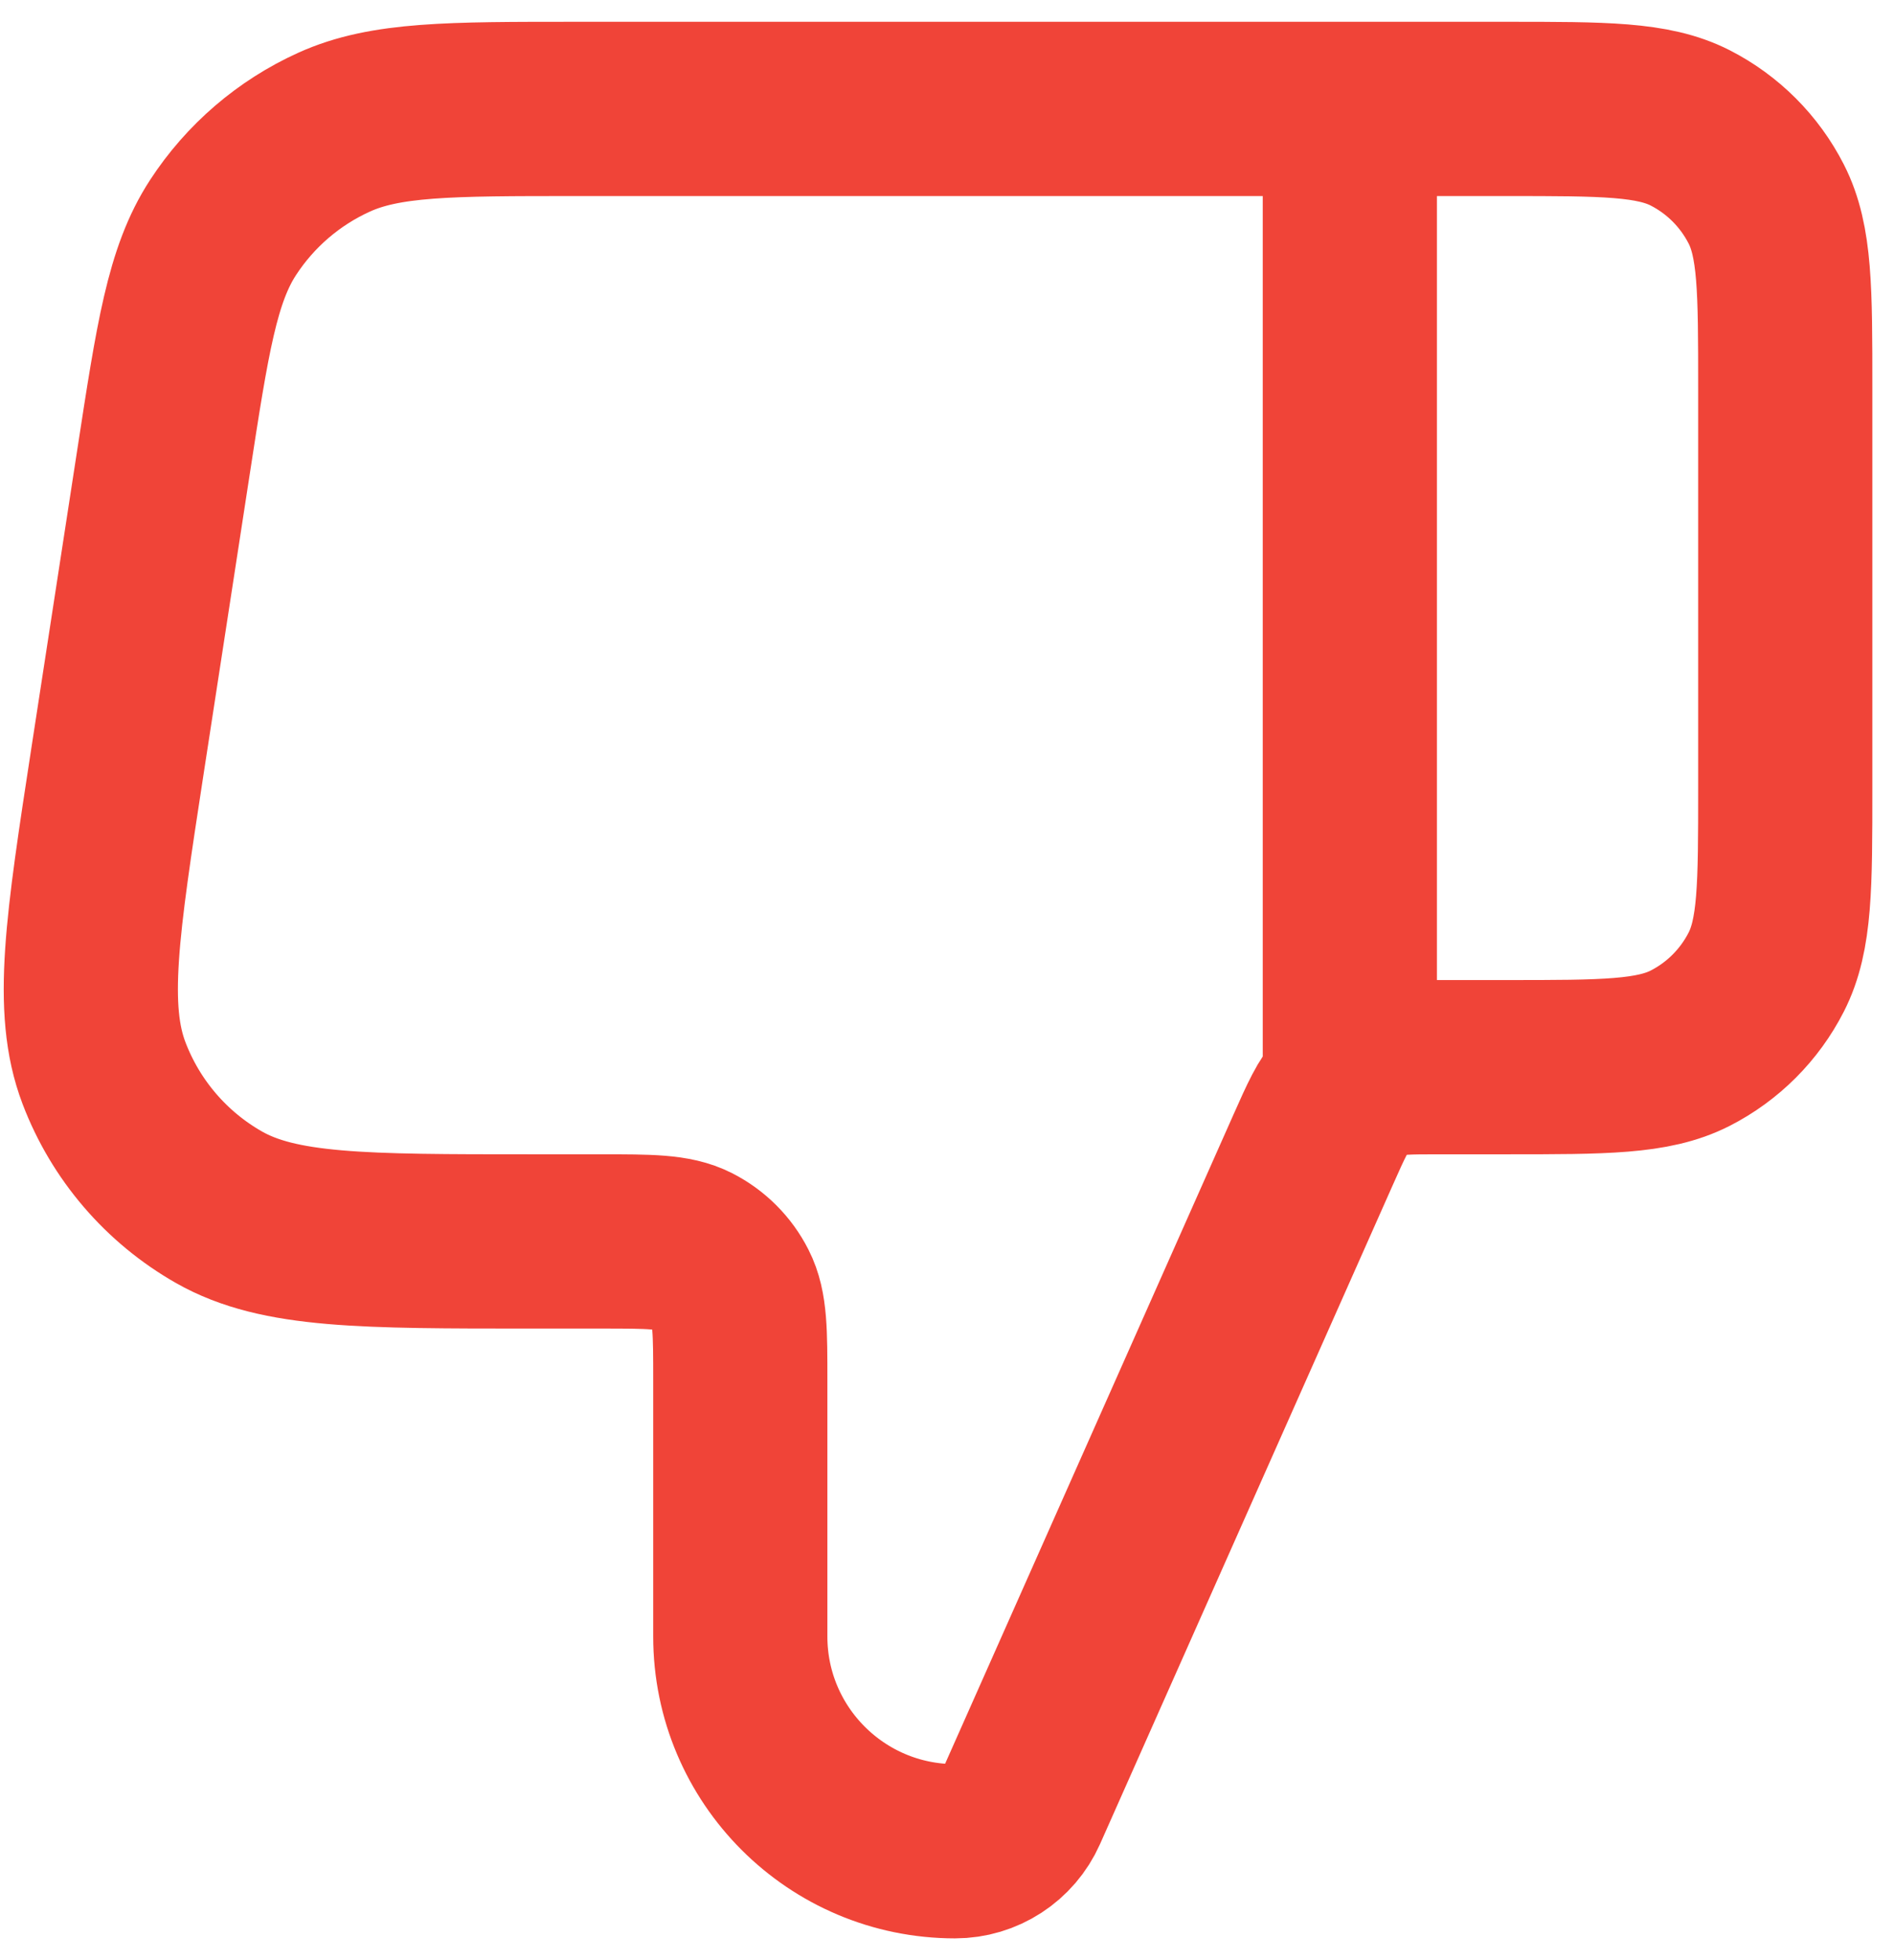 <svg width="29" height="30" viewBox="0 0 29 30" fill="none" xmlns="http://www.w3.org/2000/svg">
<path d="M20.668 1.667V16.333M27.335 12.067V5.933C27.335 4.44 27.335 3.693 27.044 3.123C26.788 2.621 26.38 2.213 25.879 1.957C25.308 1.667 24.561 1.667 23.068 1.667H8.825C6.877 1.667 5.902 1.667 5.115 2.023C4.422 2.337 3.832 2.843 3.416 3.481C2.944 4.204 2.796 5.167 2.5 7.093L1.802 11.627C1.412 14.167 1.216 15.437 1.593 16.425C1.924 17.293 2.546 18.018 3.353 18.477C4.273 19 5.558 19 8.128 19H9.201C9.948 19 10.322 19 10.607 19.145C10.858 19.273 11.062 19.477 11.189 19.728C11.335 20.013 11.335 20.387 11.335 21.133V25.046C11.335 26.861 12.807 28.333 14.623 28.333C15.056 28.333 15.448 28.078 15.624 27.683L20.105 17.6C20.309 17.142 20.411 16.912 20.572 16.744C20.714 16.596 20.889 16.482 21.083 16.412C21.302 16.333 21.553 16.333 22.054 16.333H23.068C24.561 16.333 25.308 16.333 25.879 16.043C26.38 15.787 26.788 15.379 27.044 14.877C27.335 14.307 27.335 13.56 27.335 12.067Z" stroke="#F04438" stroke-width="2.667" stroke-linecap="round" stroke-linejoin="round"/>
</svg>
